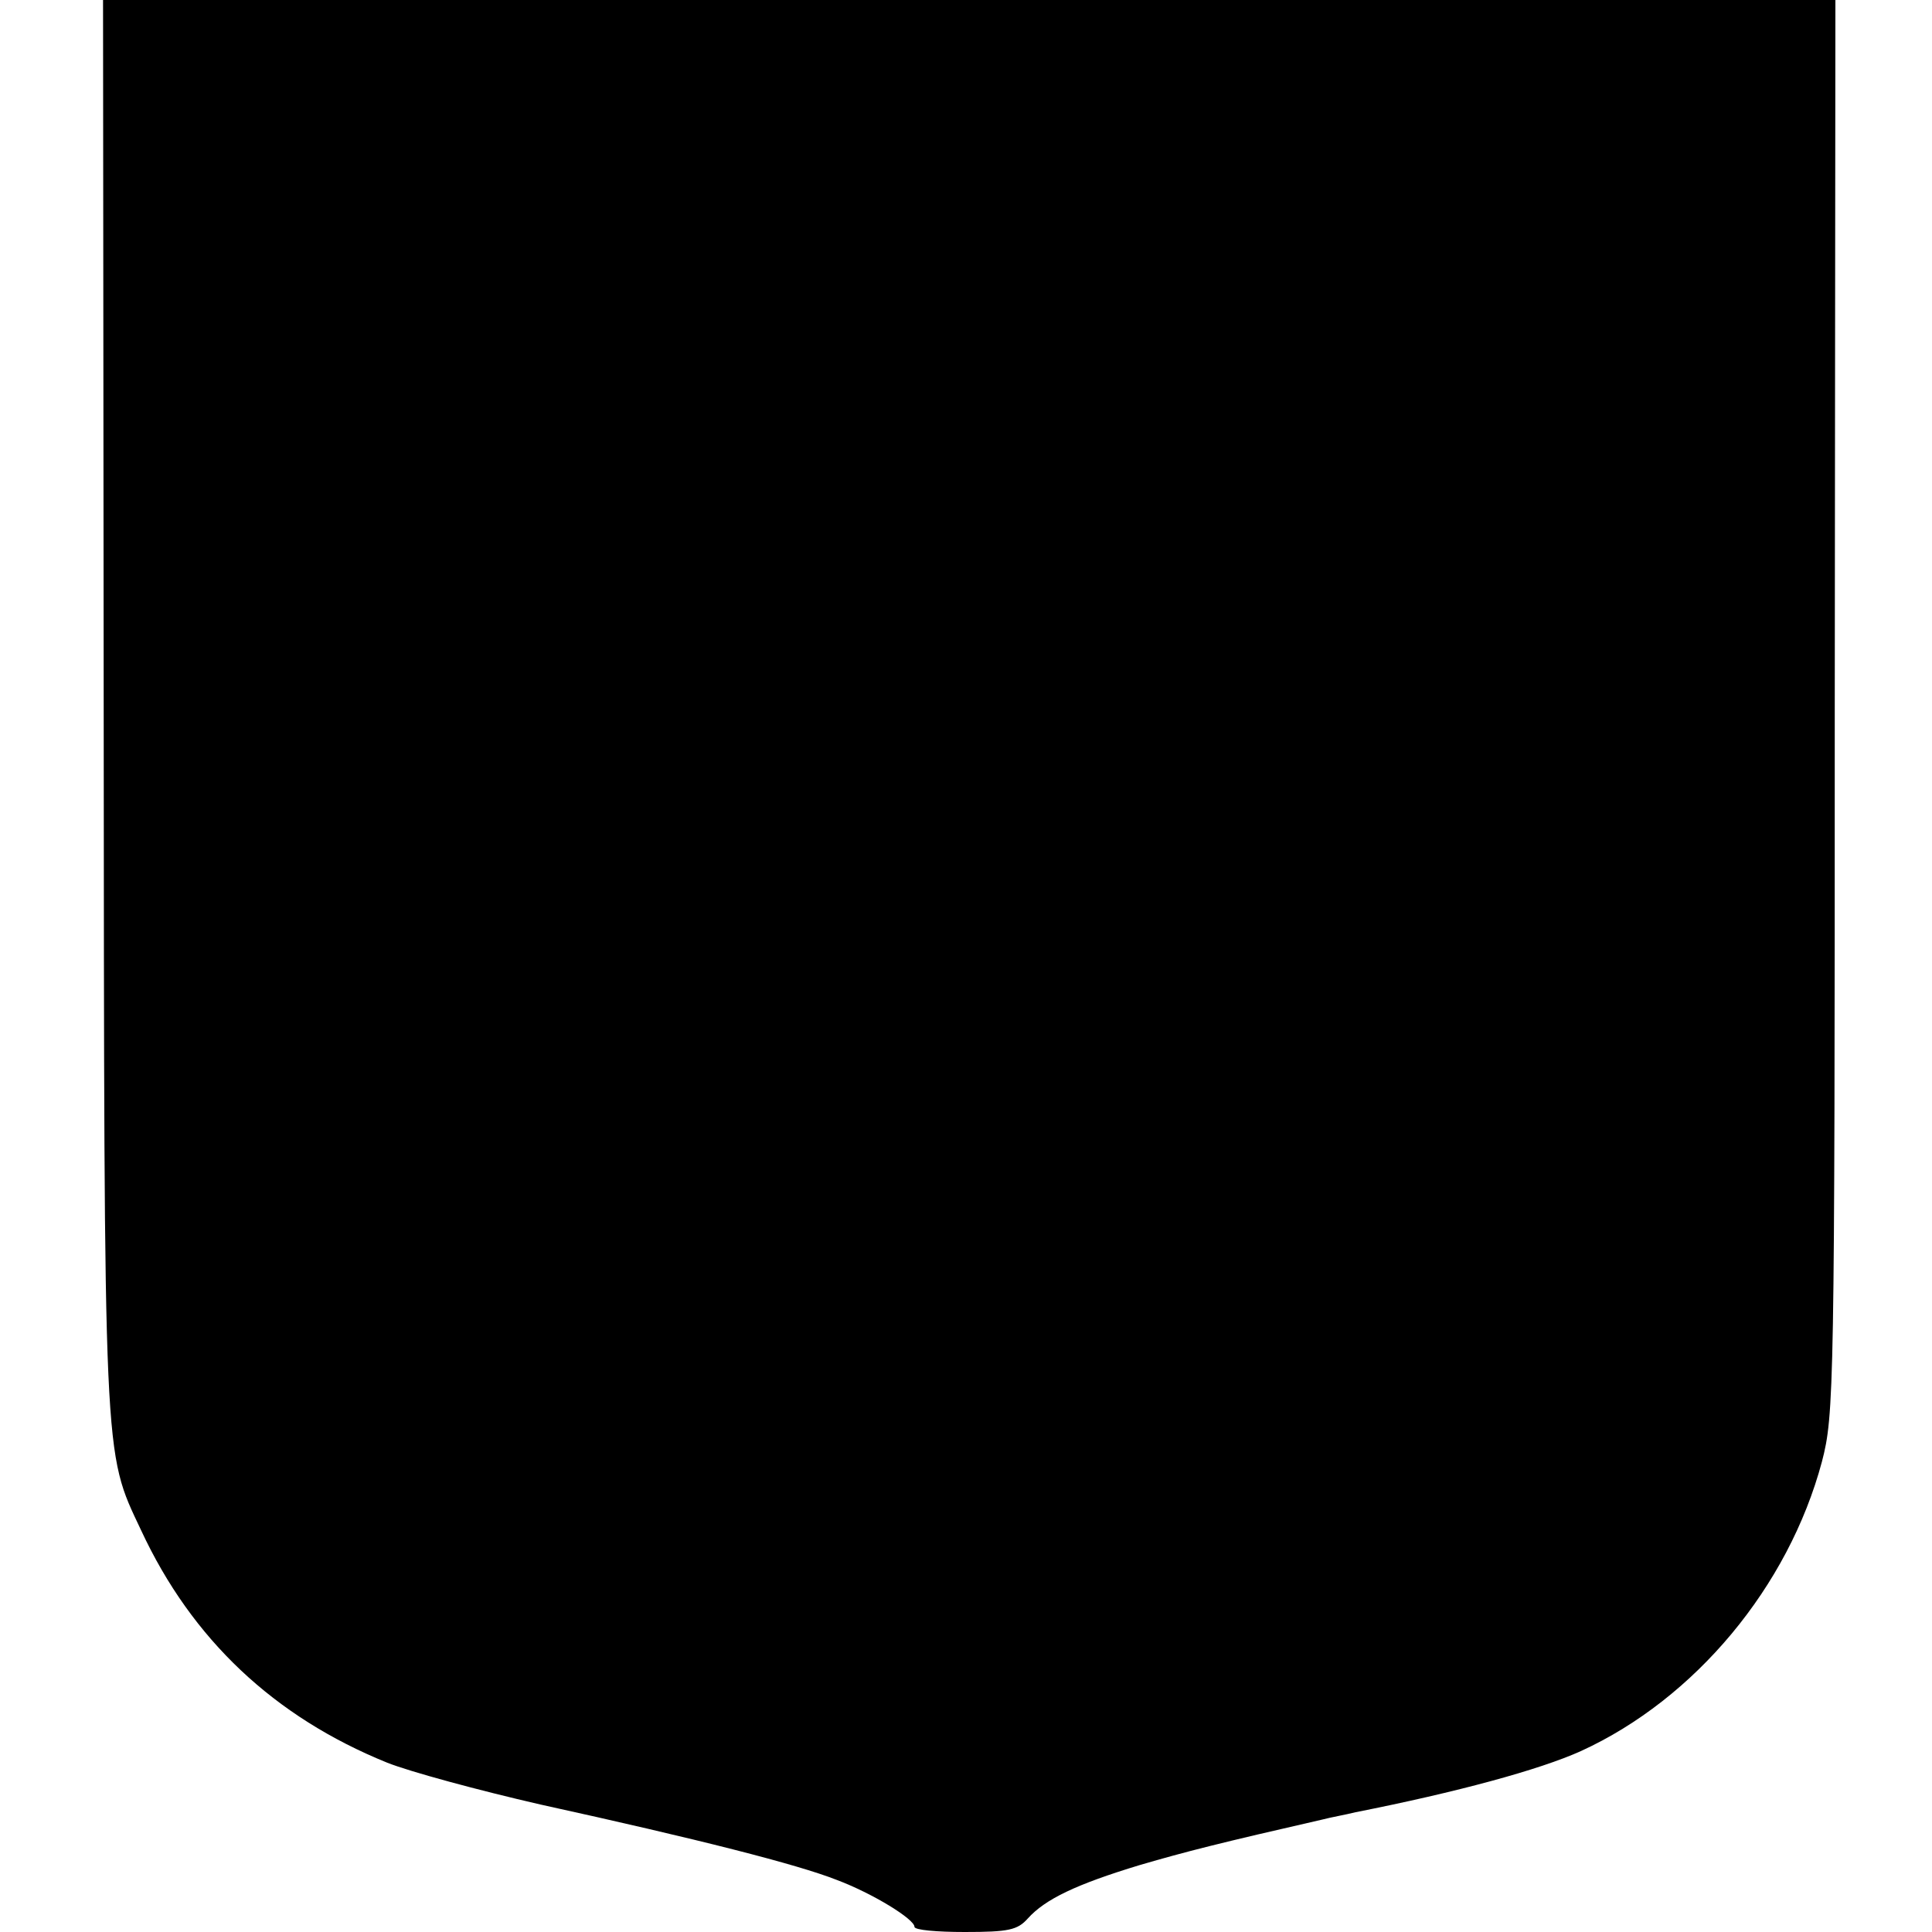 <?xml version="1.0" standalone="no"?>
<!DOCTYPE svg PUBLIC "-//W3C//DTD SVG 20010904//EN"
 "http://www.w3.org/TR/2001/REC-SVG-20010904/DTD/svg10.dtd">
<svg version="1.0" xmlns="http://www.w3.org/2000/svg"
 width="300pt" height="300pt" viewBox="0 0 300 300"
 preserveAspectRatio="xMidYMid meet">
<g transform="translate(0,300) scale(0.1,-0.1)"
fill="#000000" stroke="none">
<path d="M161 1908 c1 -1190 -1 -1159 58 -1284 79 -170 207 -290 382 -361 35
-14 142 -43 238 -65 246 -54 399 -93 460 -117 56 -21 121 -61 121 -73 0 -5 35
-8 78 -8 68 0 82 3 98 21 27 30 75 53 174 83 72 21 123 34 285 71 11 3 34 7
50 11 157 31 286 66 350 95 177 81 322 255 374 449 19 73 20 108 20 1173 l1
1097 -1345 0 -1345 0 1 -1092z"/>
</g>
</svg>

